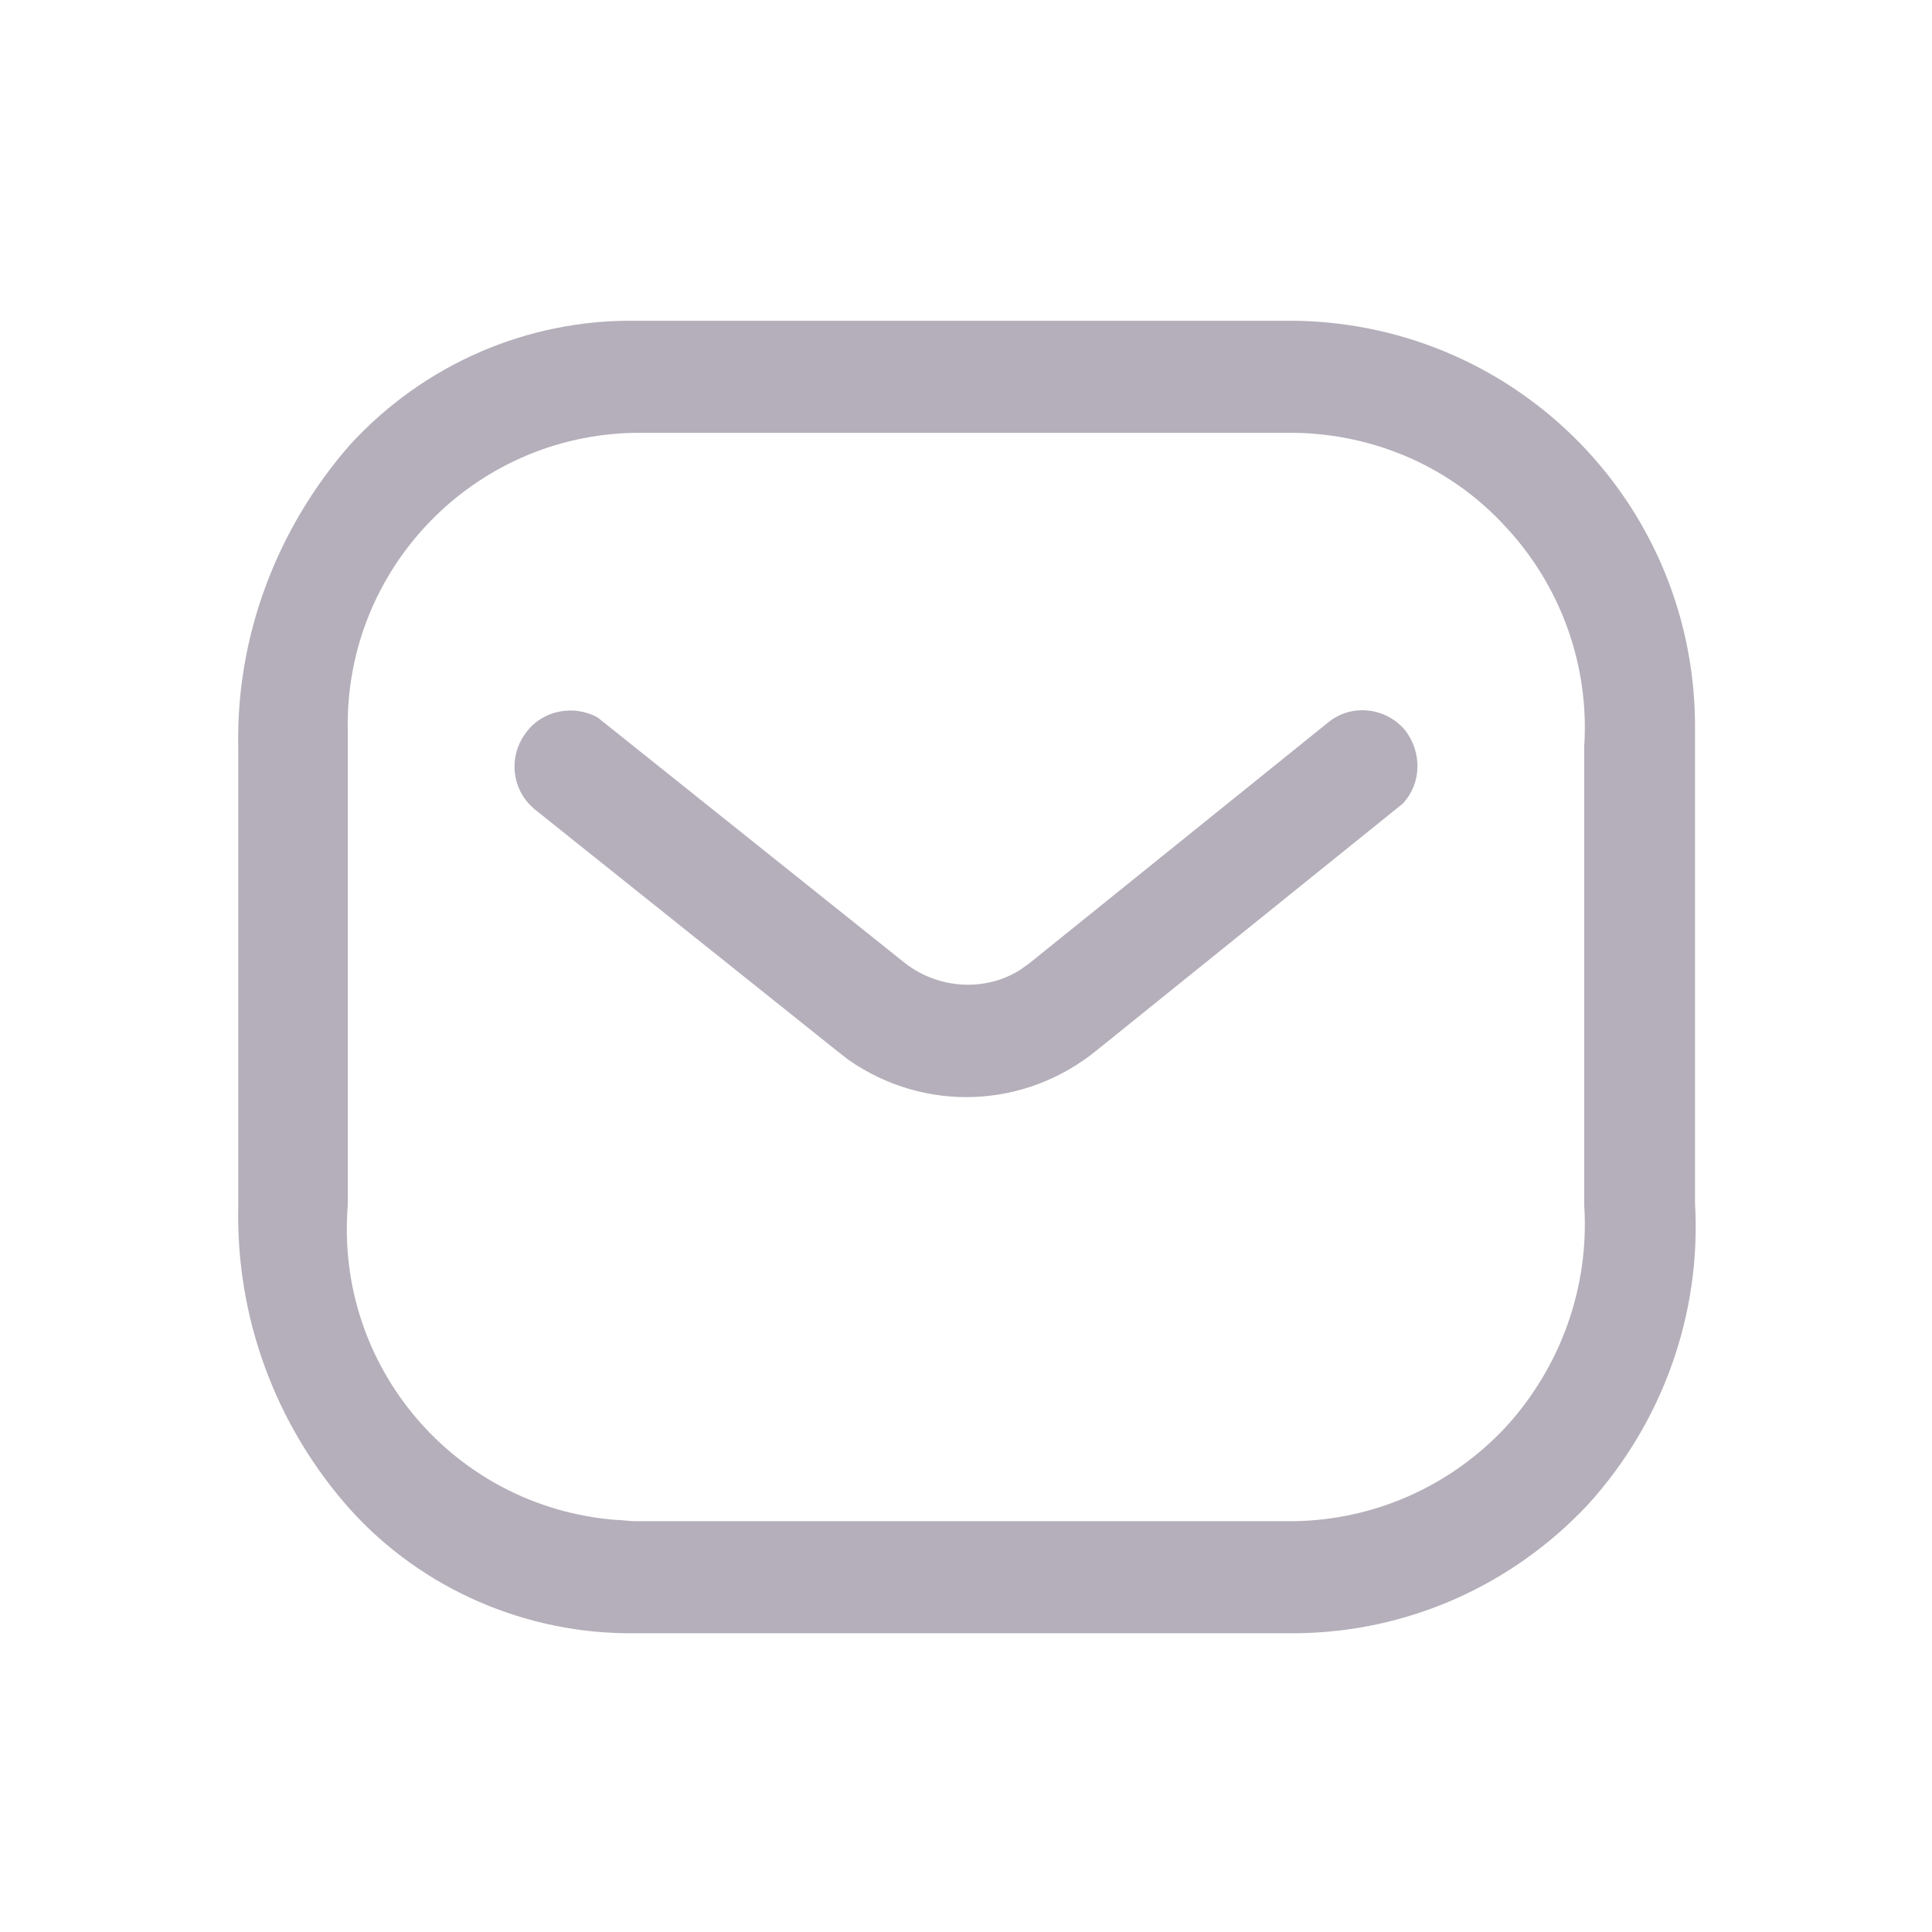 <?xml version="1.0" encoding="utf-8"?>
<!-- Generator: Adobe Illustrator 22.0.1, SVG Export Plug-In . SVG Version: 6.00 Build 0)  -->
<svg version="1.1" id="Calque_1" xmlns="http://www.w3.org/2000/svg" xmlns:xlink="http://www.w3.org/1999/xlink" x="0px" y="0px"
	 viewBox="0 0 150 150" style="enable-background:new 0 0 150 150;" xml:space="preserve">
<style type="text/css">
	.st0{fill:#B4AFBA;}
</style>
<g id="Iconly_Light-outline_Message_1_" transform="translate(144 1048.904)">
	<g id="Message-5_1_" transform="translate(2 3)">
		<path id="Message-6_1_" class="st0" d="M-96.7-925.1c-8.4,0.1-16.5-3.4-22.1-9.6c-5.8-6.5-8.9-14.9-8.7-23.6v-35.5
			c-0.2-8.7,3-17.1,8.7-23.6c5.7-6.2,13.7-9.7,22.1-9.6h51.3c17.4,0.3,31.2,14.5,31,31.9c0,0.4,0,0.8,0,1.3v35.3
			c0.5,8.6-2.5,17-8.3,23.4c-5.9,6.3-14,9.9-22.6,10L-96.7-925.1z M-119-993.8v35.5c-1,12.5,8.3,23.4,20.8,24.4c0.5,0,1,0.1,1.5,0.1
			h51.2c6.2-0.1,12.1-2.7,16.4-7.3c4.3-4.7,6.5-10.9,6.1-17.2V-994c0.4-6.2-1.8-12.4-6.1-17c-4.2-4.6-10.1-7.2-16.4-7.3h-51.2
			c-12.5,0.2-22.5,10.5-22.3,23C-119-994.7-119-994.3-119-993.8z M-80.1-969.6l-0.9-0.7l-23.4-18.7c-1.9-1.5-2.2-4.2-0.7-6.1
			c1.3-1.7,3.7-2.1,5.5-1.1l0.5,0.4l23.4,18.7c2.6,2,6.2,2.2,8.9,0.5l0.7-0.5l23.2-18.7c1.8-1.5,4.5-1.2,6,0.6c0,0,0,0,0,0
			c1.3,1.7,1.3,4.1-0.2,5.7l-0.5,0.4l-23.2,18.7C-66.4-965.8-74.2-965.5-80.1-969.6L-80.1-969.6z"/>
	</g>
</g>
</svg>
